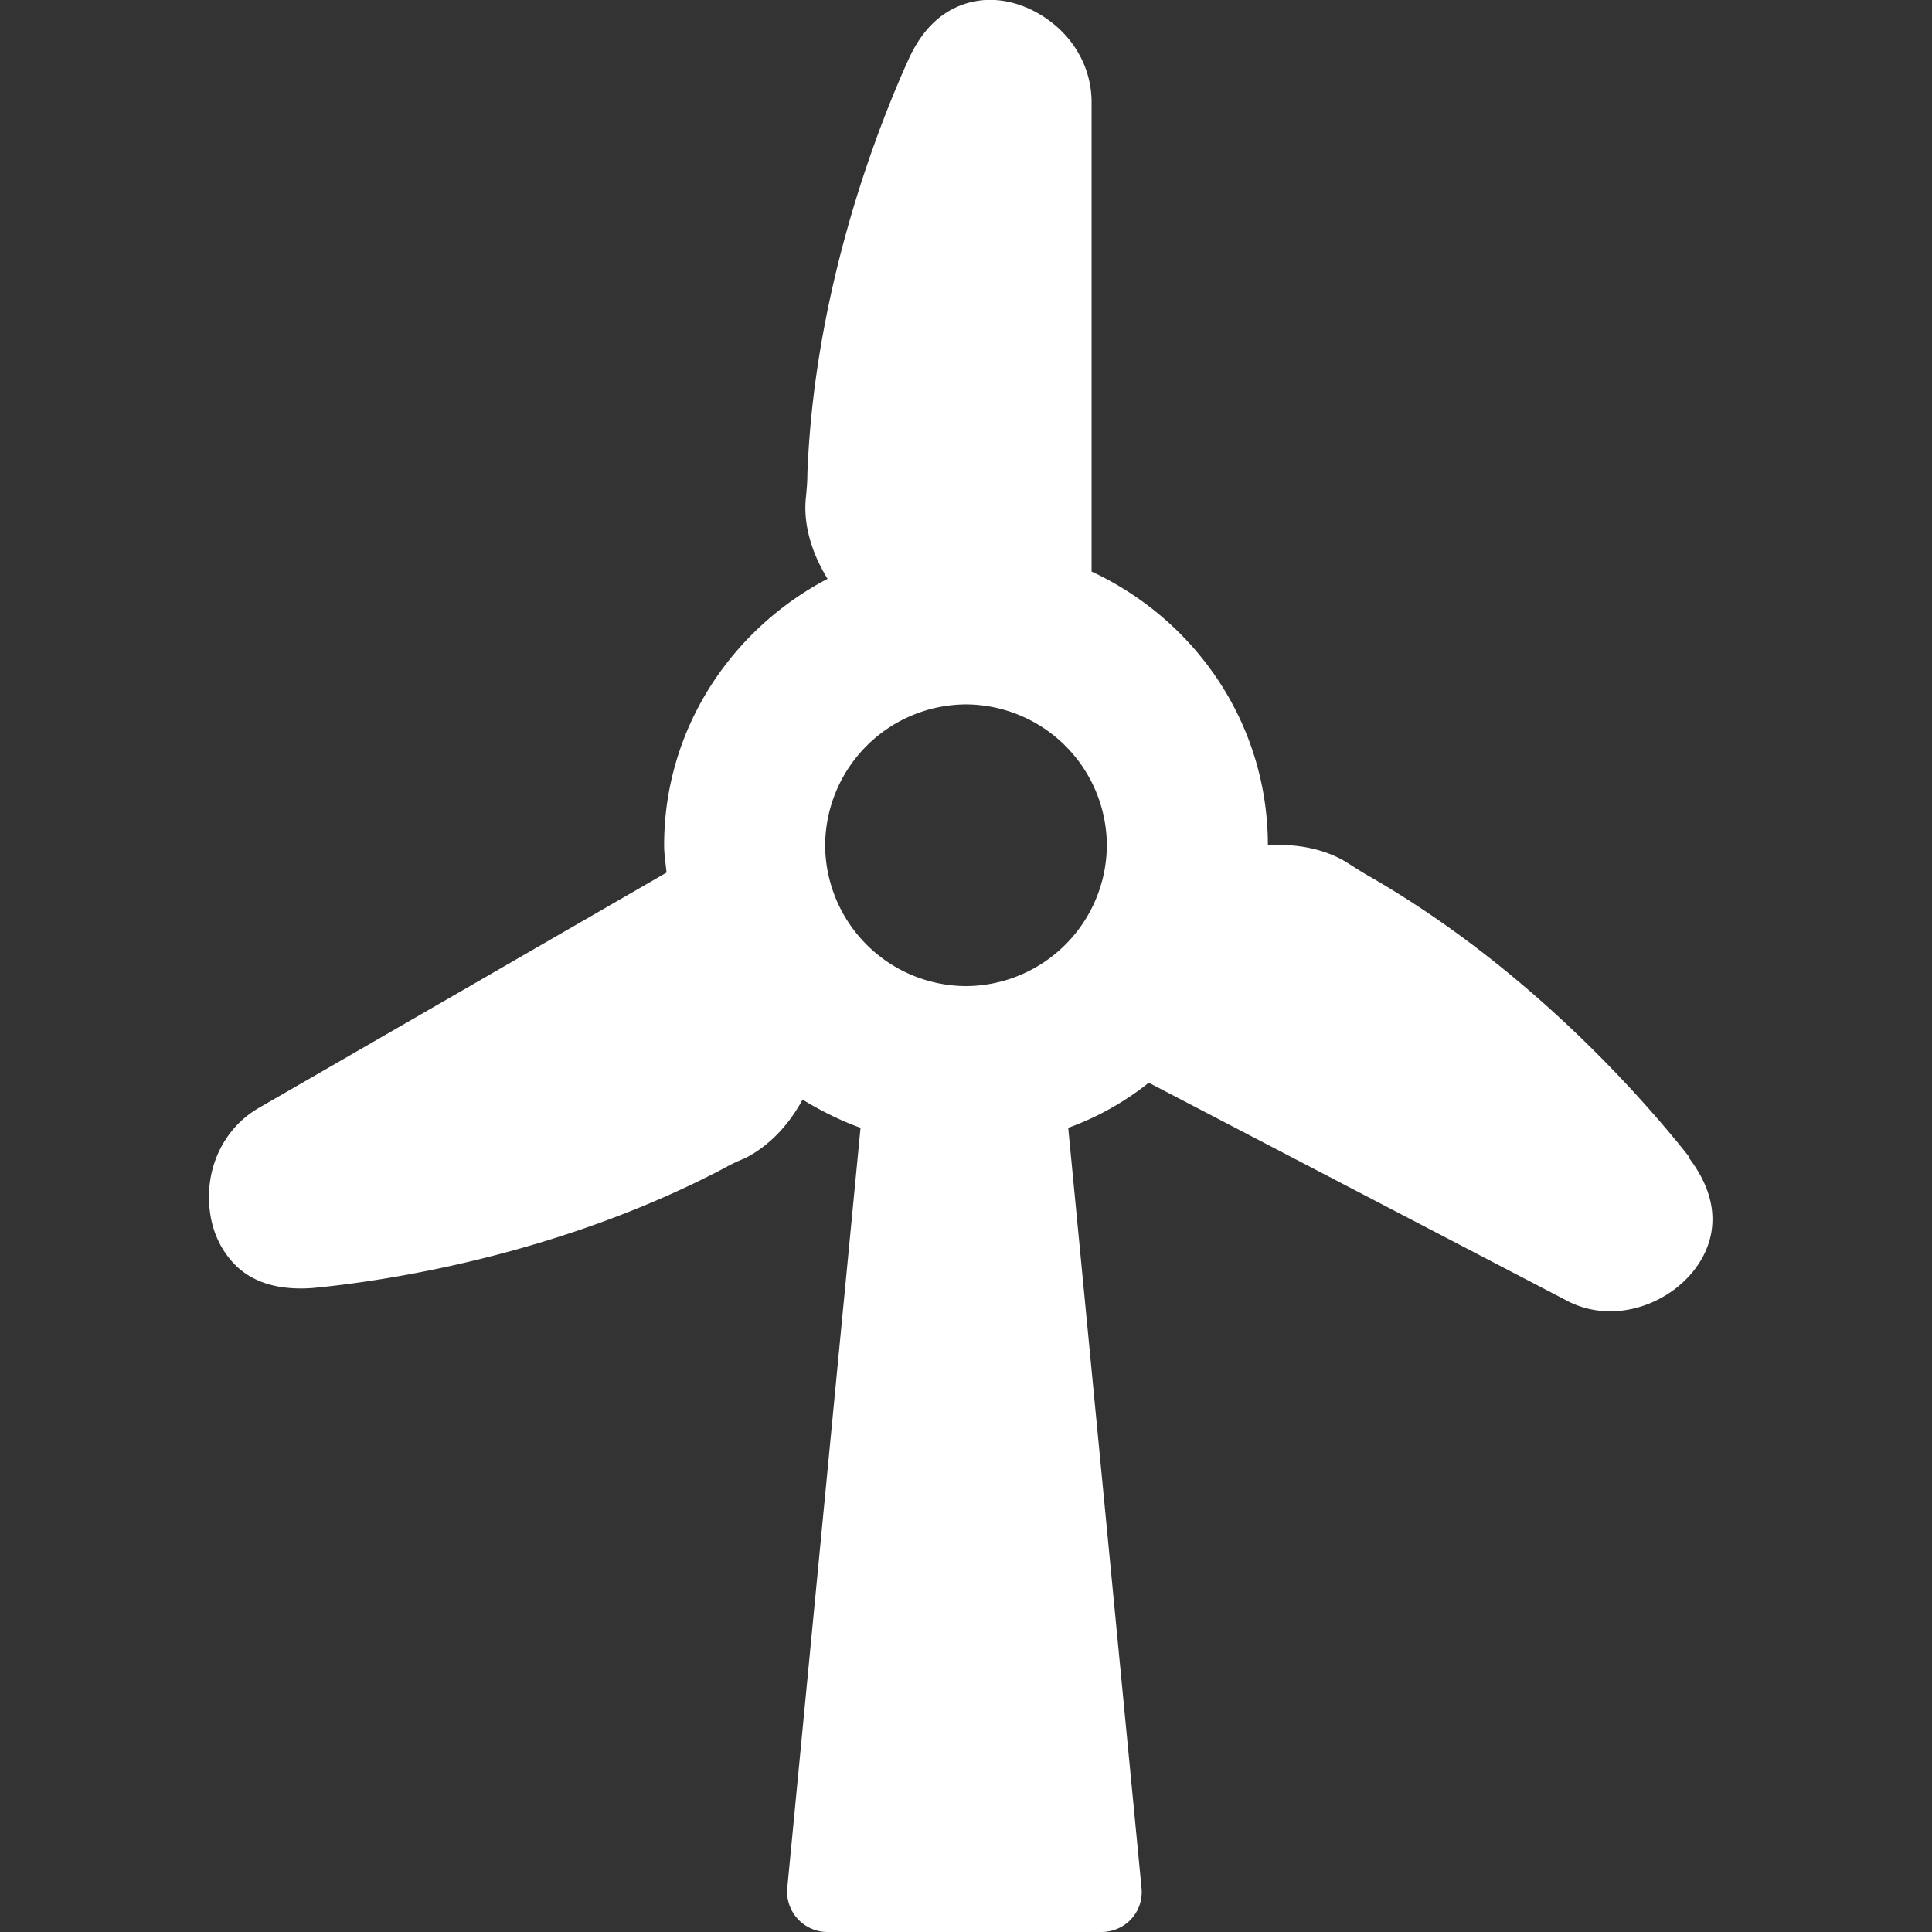 <svg xmlns="http://www.w3.org/2000/svg" width="32" height="32" fill="none"><rect width="100%" height="100%" fill="#333333" stroke="none"/><g clip-path="url(#a)"><path fill="#fff" d="M27.987 19.173c-.694-.88-2.6-3.106-5.32-4.666-.12-.067-.24-.147-.347-.214-.227-.146-.667-.333-1.32-.293 0-2.013-1.2-3.733-2.92-4.533V1.693c0-.64-.373-1.226-1-1.533-.48-.227-.867-.173-1.107-.093-.4.133-.706.44-.92.906-.466 1.027-1.56 3.734-1.68 6.867 0 .147-.013.28-.026.413-.027.267 0 .747.36 1.334C12.107 10.427 11 12.08 11 14c0 .16.027.307.04.453l-6.747 3.894c-.56.32-.88.946-.826 1.626.04.52.28.84.466 1.014.307.28.734.386 1.254.346 1.12-.106 4.013-.52 6.786-1.973.12-.067.254-.133.36-.173.24-.12.64-.387.96-.974.307.187.627.347.96.467L13.04 31.267a.669.669 0 0 0 .667.733h4.533c.4 0 .707-.333.667-.733L17.693 18.68c.48-.173.934-.427 1.334-.747l6.906 3.6c.56.307 1.267.227 1.814-.186.413-.32.56-.694.6-.947.066-.413-.067-.827-.387-1.24l.027.013ZM16 11.667A2.345 2.345 0 0 1 18.333 14 2.345 2.345 0 0 1 16 16.333 2.344 2.344 0 0 1 13.667 14 2.345 2.345 0 0 1 16 11.667Z"/></g><defs><clipPath id="a"><path fill="#fff" d="M0 0h32v32H0z"/></clipPath></defs></svg>